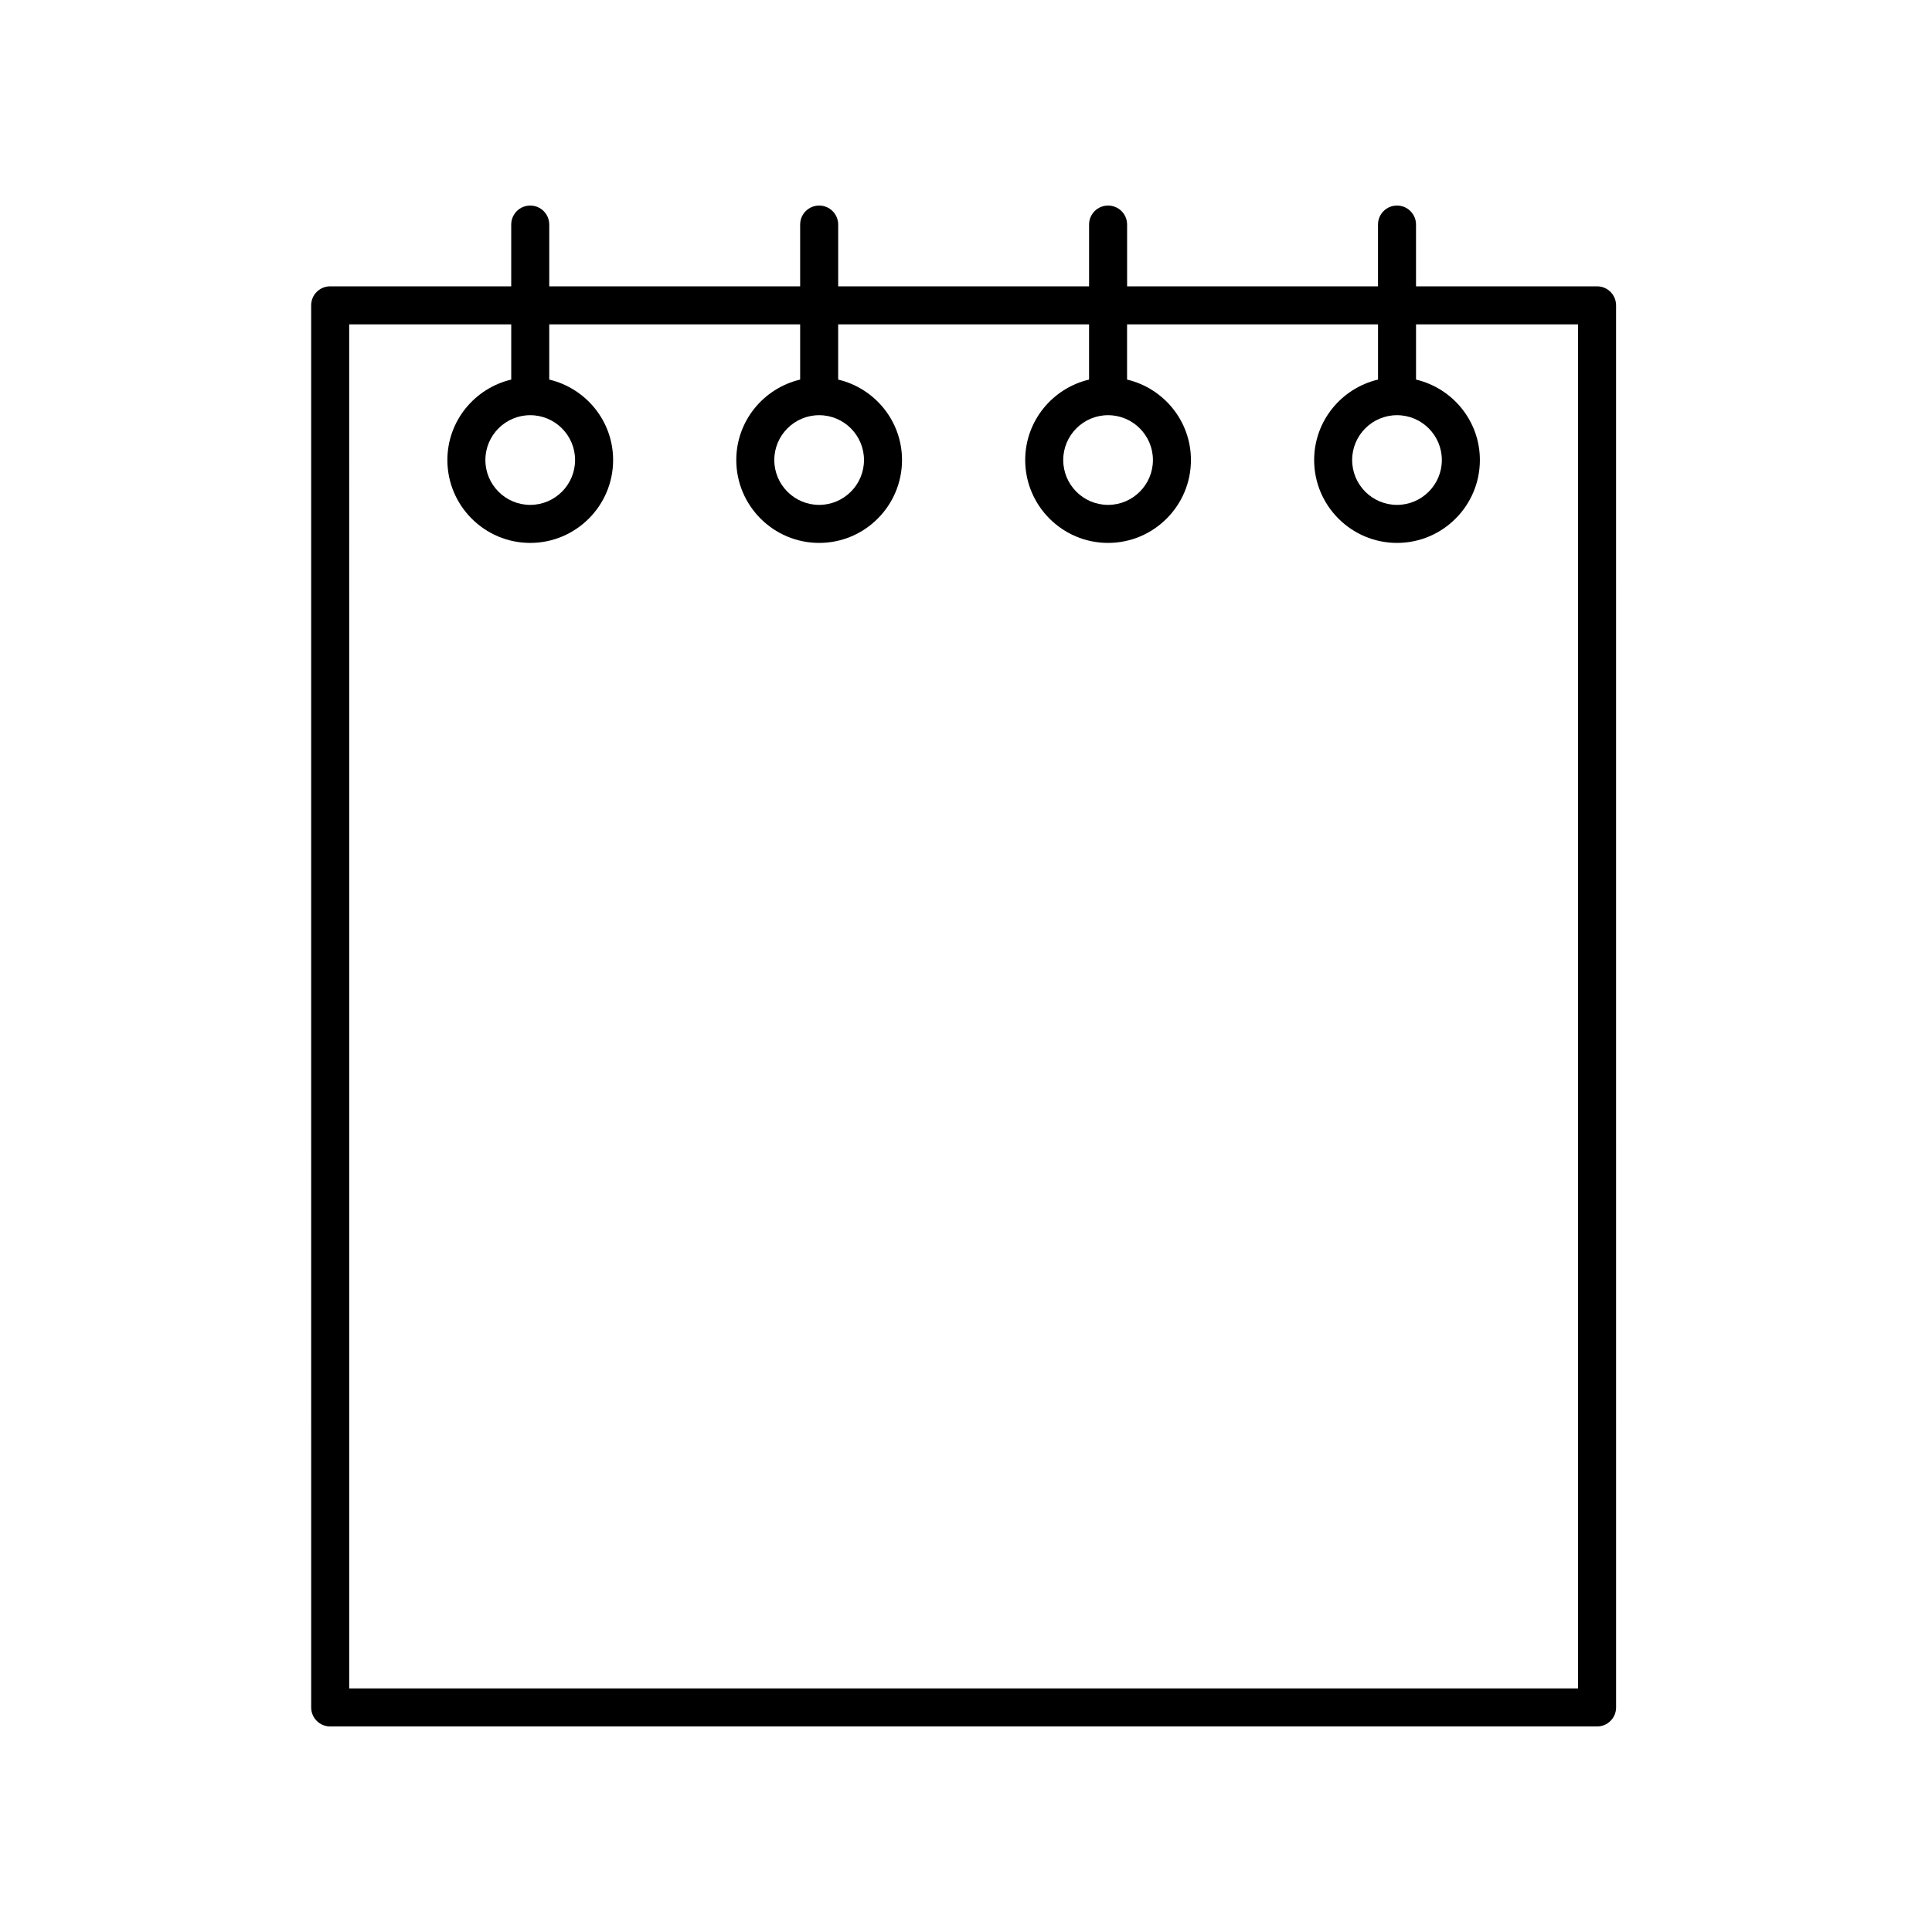 <?xml version="1.0" encoding="UTF-8"?>
<!-- Uploaded to: ICON Repo, www.svgrepo.com, Generator: ICON Repo Mixer Tools -->
<svg fill="#000000" width="800px" height="800px" version="1.1" viewBox="144 144 512 512" xmlns="http://www.w3.org/2000/svg">
 <path d="m567.24 219.88h-47.98v-16.367c0-2.781-2.254-5.039-5.039-5.039s-5.039 2.254-5.039 5.039v16.367h-66.488v-16.367c0-2.781-2.254-5.039-5.039-5.039s-5.039 2.254-5.039 5.039v16.367h-66.488v-16.367c0-2.781-2.254-5.039-5.039-5.039-2.785 0-5.039 2.254-5.039 5.039v16.367h-66.492v-16.367c0-2.781-2.254-5.039-5.039-5.039s-5.039 2.254-5.039 5.039v16.367h-47.98c-2.785 0-5.039 2.254-5.039 5.039l0.004 371.57c0 2.781 2.254 5.039 5.039 5.039h335.74c2.785 0 5.039-2.254 5.039-5.039l-0.004-371.57c0-2.781-2.254-5.039-5.039-5.039zm-5.035 371.57h-325.66l-0.004-361.49h42.941v14.633c-9.676 2.293-16.922 10.953-16.922 21.32 0 12.109 9.852 21.965 21.957 21.965 12.109 0 21.965-9.852 21.965-21.965 0-10.367-7.246-19.031-16.926-21.32v-14.633h66.492v14.633c-9.68 2.289-16.926 10.953-16.926 21.32 0 12.109 9.855 21.965 21.965 21.965s21.957-9.852 21.957-21.965c0-10.367-7.242-19.031-16.922-21.32v-14.633h66.488v14.633c-9.676 2.293-16.922 10.953-16.922 21.32 0 12.109 9.852 21.965 21.957 21.965 12.109 0 21.965-9.852 21.965-21.965 0-10.367-7.246-19.031-16.926-21.32v-14.633h66.504v14.633c-9.68 2.289-16.926 10.953-16.926 21.32 0 12.109 9.855 21.965 21.965 21.965s21.957-9.852 21.957-21.965c0-10.367-7.242-19.031-16.922-21.32v-14.633h42.941zm-277.69-337.42c6.555 0 11.887 5.332 11.887 11.883 0 6.555-5.332 11.887-11.887 11.887s-11.883-5.332-11.883-11.887c0-6.551 5.328-11.883 11.883-11.883zm76.57 0c6.555 0 11.883 5.332 11.883 11.883 0 6.555-5.328 11.887-11.883 11.887-6.555 0-11.887-5.332-11.887-11.887 0-6.551 5.332-11.883 11.887-11.883zm76.566 0c6.555 0 11.887 5.332 11.887 11.883 0 6.555-5.332 11.887-11.887 11.887-6.555 0-11.883-5.332-11.883-11.887 0-6.551 5.328-11.883 11.883-11.883zm76.57 0c6.555 0 11.883 5.332 11.883 11.883 0 6.555-5.328 11.887-11.883 11.887-6.555 0-11.887-5.332-11.887-11.887 0-6.551 5.332-11.883 11.887-11.883z"/>
</svg>